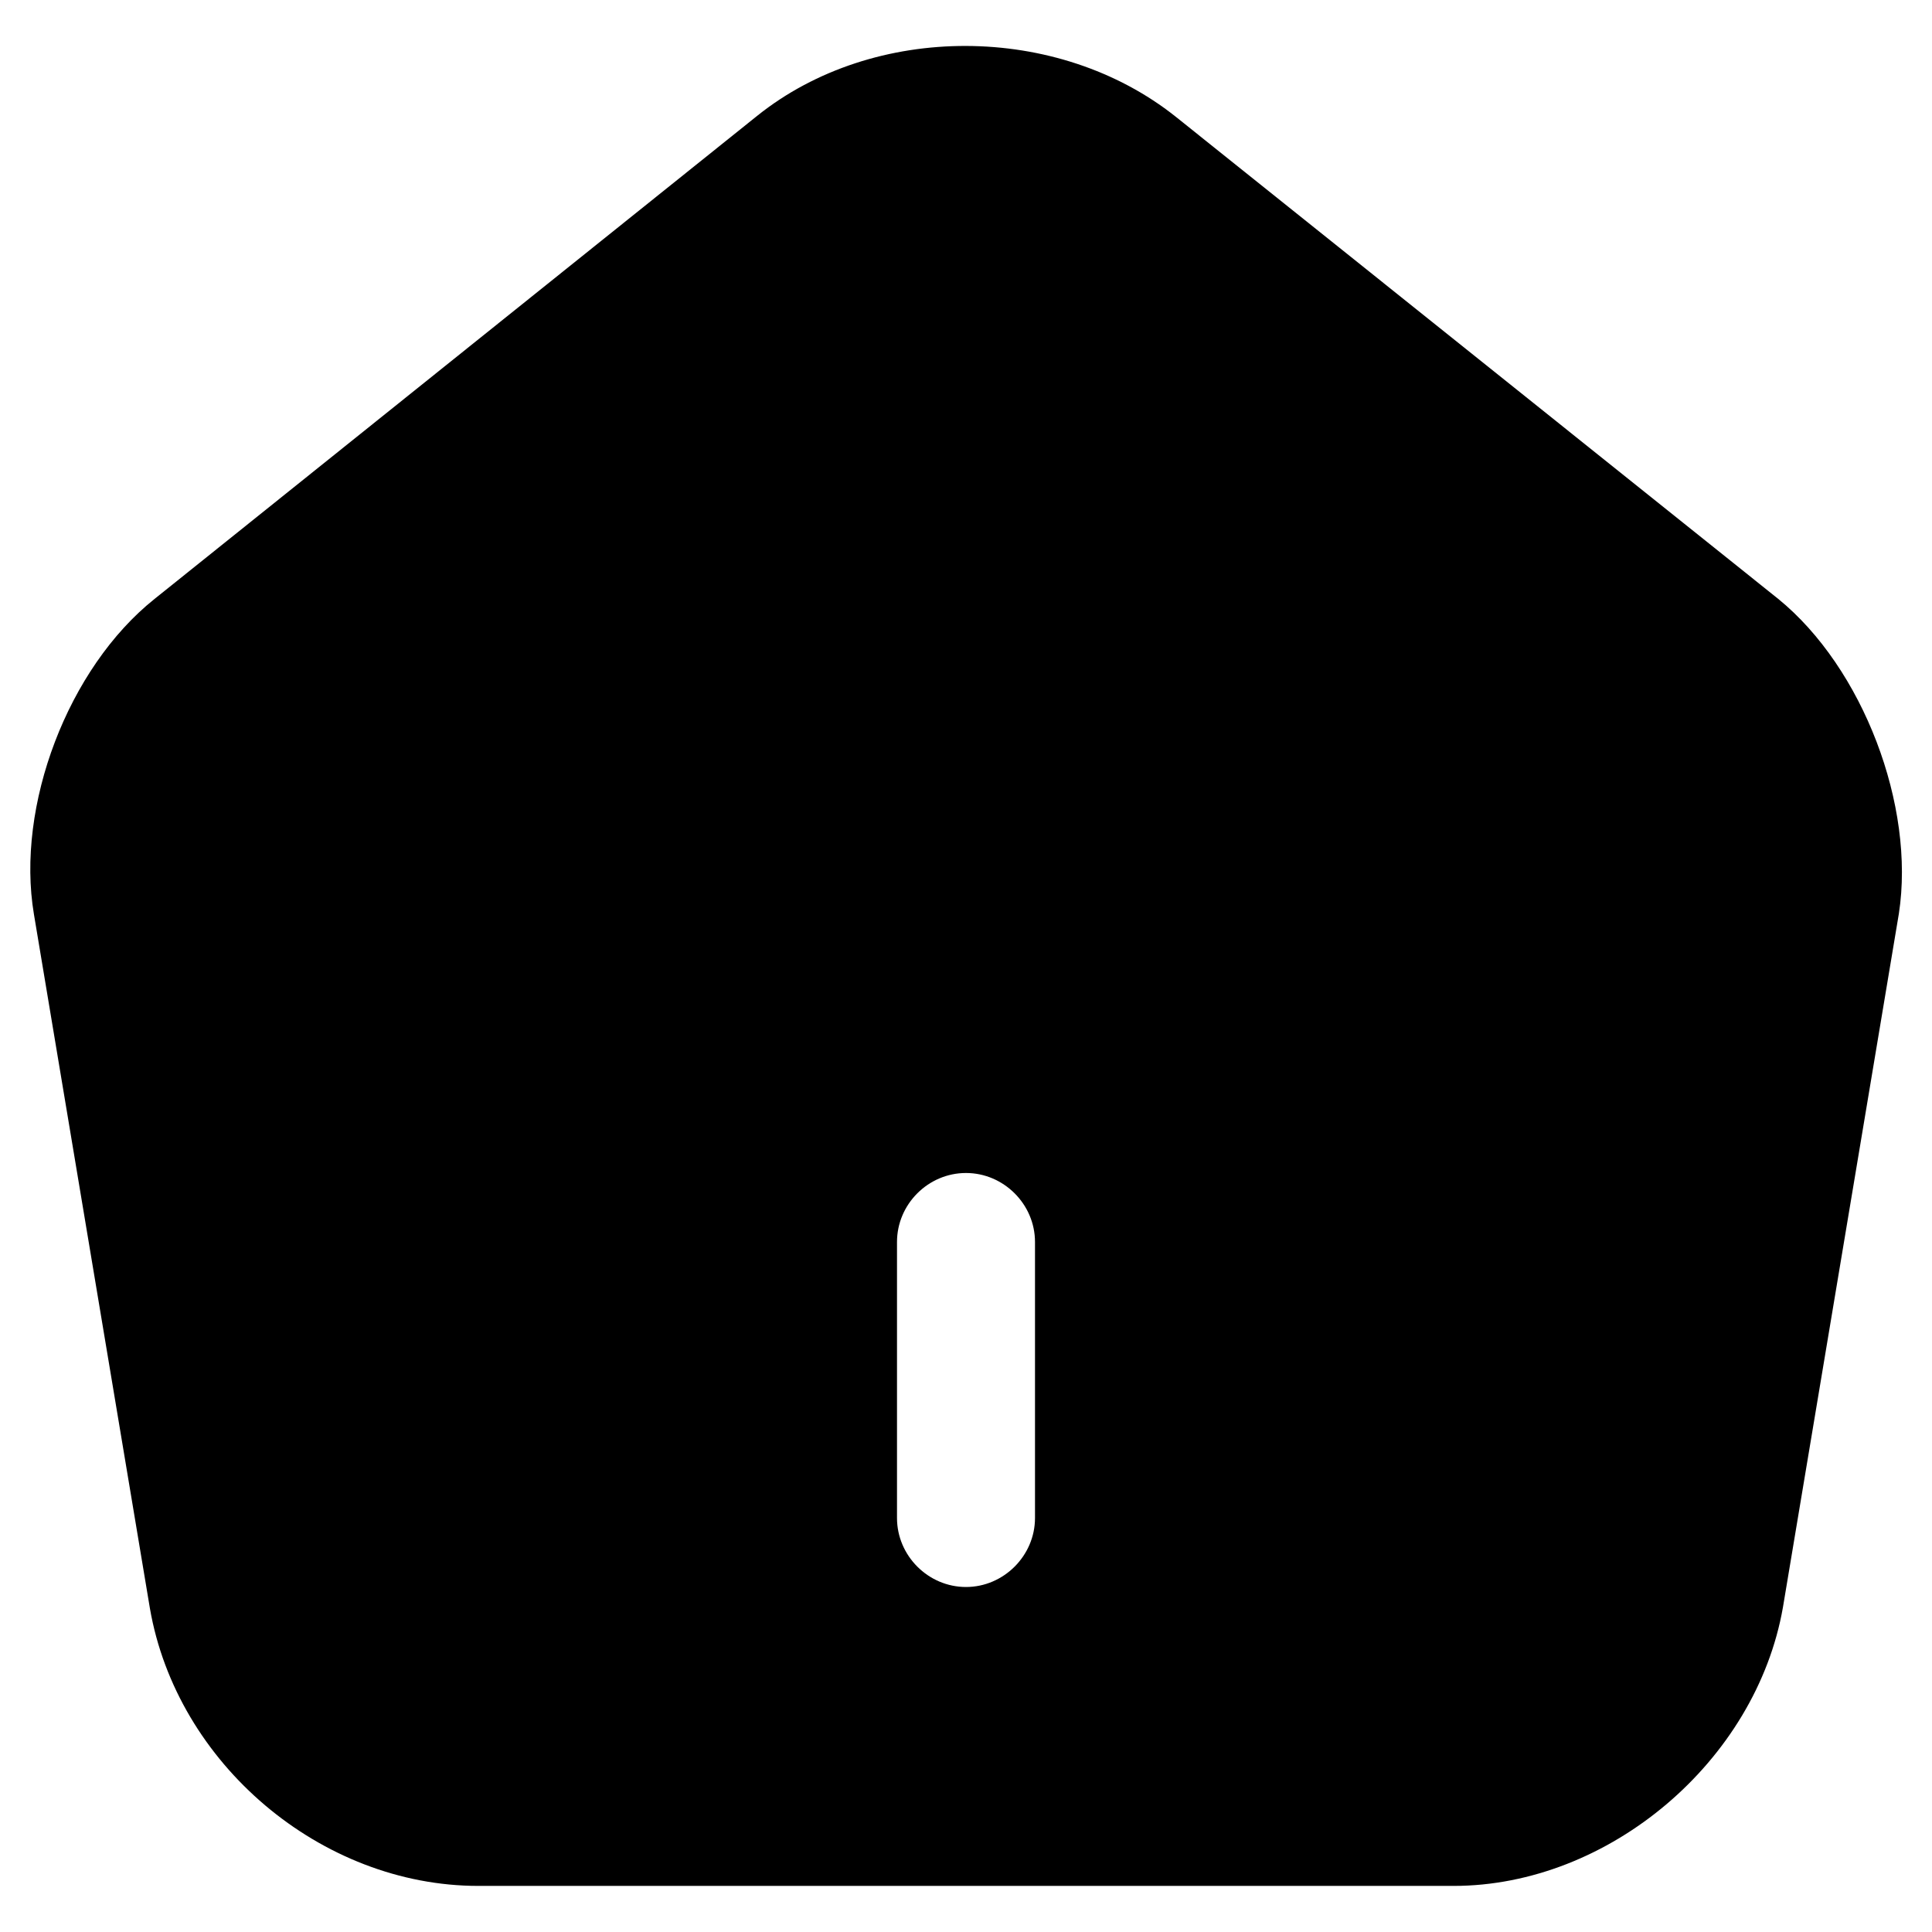 <svg width="14" height="14" viewBox="0 0 14 14" fill="none" xmlns="http://www.w3.org/2000/svg">
<path d="M12.886 4.34L8.52 0.846C7.666 0.166 6.333 0.16 5.486 0.84L1.12 4.34C0.493 4.84 0.113 5.84 0.246 6.626L1.086 11.653C1.28 12.78 2.326 13.666 3.466 13.666H10.533C11.66 13.666 12.726 12.76 12.92 11.646L13.76 6.62C13.88 5.84 13.5 4.84 12.886 4.34ZM7.5 11C7.5 11.273 7.273 11.5 7 11.5C6.726 11.5 6.5 11.273 6.5 11V9C6.5 8.726 6.726 8.5 7 8.5C7.273 8.5 7.5 8.726 7.5 9V11Z" fill="black"/>
</svg>
